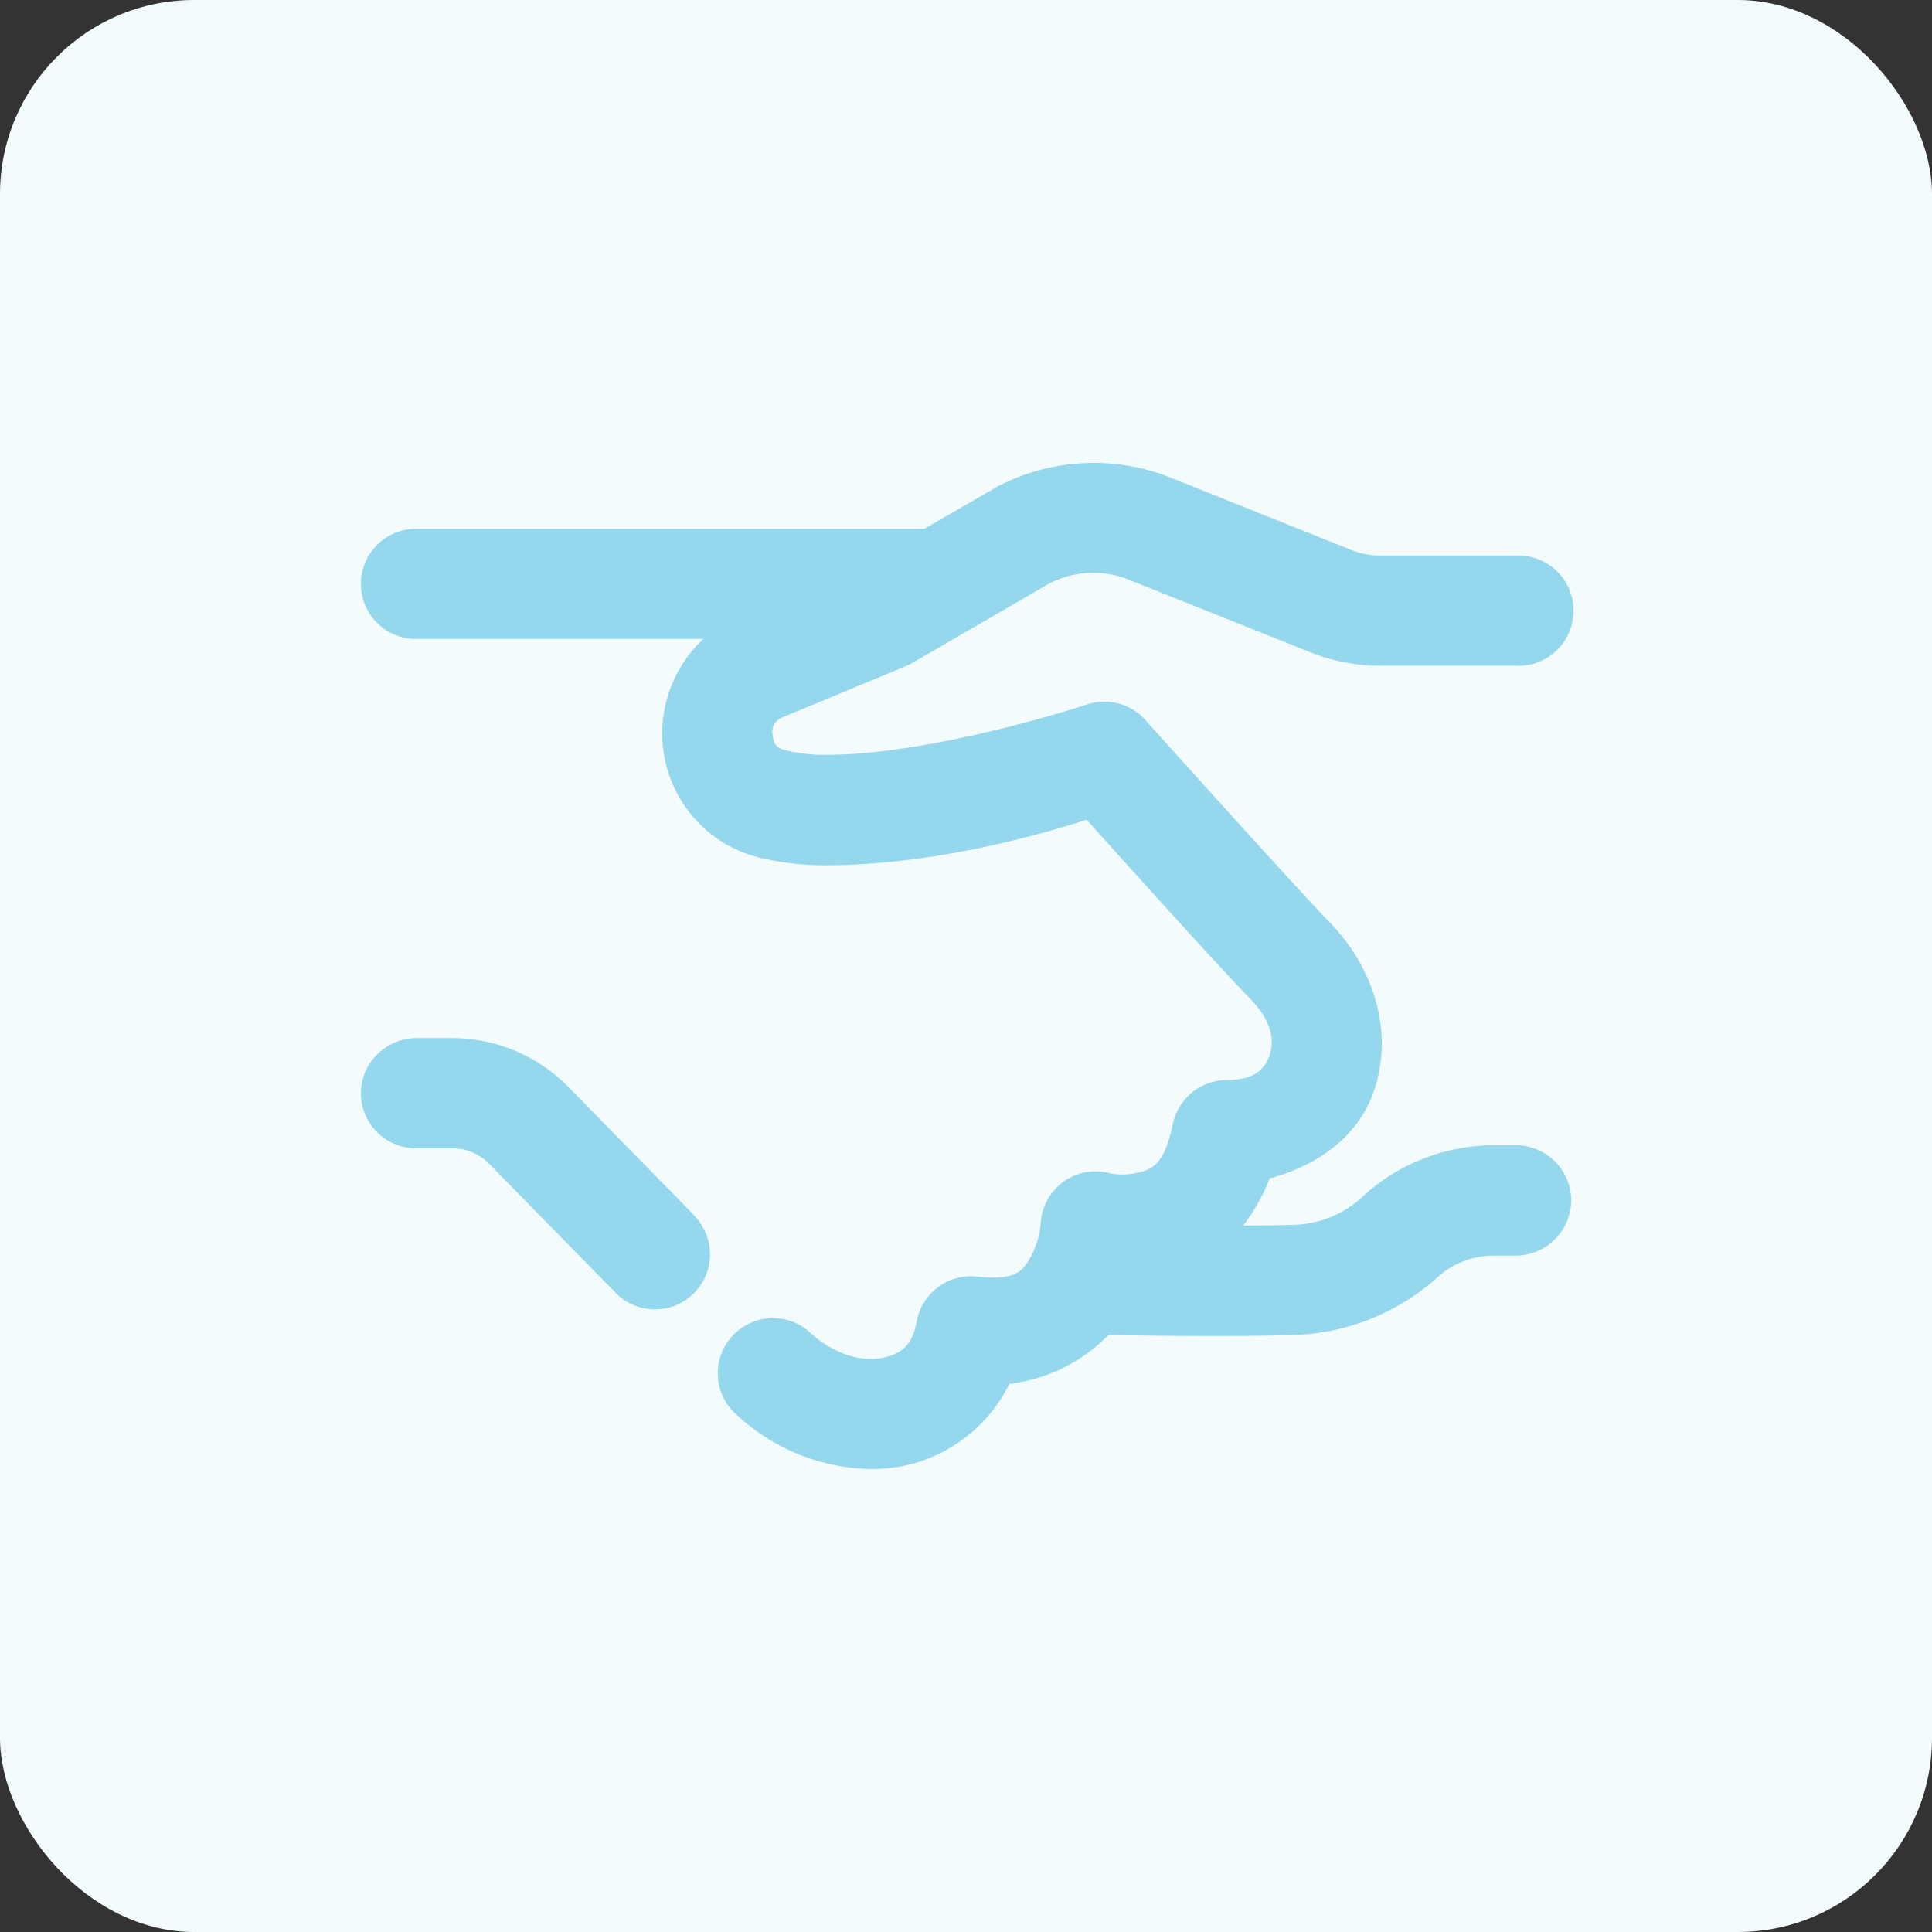 <svg id="Calque_1" data-name="Calque 1" xmlns="http://www.w3.org/2000/svg" viewBox="0 0 226.77 226.77"><rect x="0" y="0" width="226.77" height="226.77" fill="#333333" stroke="none"/><defs><style>.cls-1{fill:#f4fbfd;}.cls-2{fill:#95d8ed;}</style></defs><title>Pictogrammes</title><rect class="cls-1" width="226.77" height="226.77" rx="22.79"/><path class="cls-2" d="M81.58,142.8a6.46,6.46,0,0,1-4.69,10.89,6.5,6.5,0,0,1-4.46-1.77c-.1-.11-.21-.21-.31-.33a.68.68,0,0,1-.12-.12c-5.13-5.2-10.57-10.77-14.59-14.87a6.06,6.06,0,0,0-4.36-1.82H48.83a6.47,6.47,0,0,1-6.47-6.36v-.2a6.43,6.43,0,0,1,2-4.55,6.67,6.67,0,0,1,4.61-1.83h4.13a19.18,19.18,0,0,1,13.59,5.71c2.76,2.82,8.81,9,14.7,15Z"/><path class="cls-2" d="M184.42,141a6.51,6.51,0,0,1-2,4.55,6.59,6.59,0,0,1-4.6,1.83h-2.71a9.82,9.82,0,0,0-6.42,2.58,26.4,26.4,0,0,1-17,6.74c-6.93.23-18.78.06-21.59,0a19.38,19.38,0,0,1-11.63,5.73,17.89,17.89,0,0,1-12.66,9.68,19.86,19.86,0,0,1-3.61.32,23.68,23.68,0,0,1-15.56-6.21,6.52,6.52,0,0,1-.54-.5,6.47,6.47,0,0,1,4.63-11,6.35,6.35,0,0,1,4.11,1.48l.23.2c2.58,2.36,5.7,3.48,8.4,3,2.49-.46,3.65-1.66,4.12-4.28a6.49,6.49,0,0,1,7.07-5.28c4.7.5,5.39-.7,6.35-2.37a10.26,10.26,0,0,0,1.14-3.76,5.8,5.8,0,0,1,.22-1.45,6.42,6.42,0,0,1,7.94-4.53,7.77,7.77,0,0,0,3.25-.09c1.6-.4,3.09-.8,4.1-5.71a6.51,6.51,0,0,1,6.32-5.16c3.52,0,4.52-1.51,5-2.8s.73-3.7-2.25-6.75c-2.74-2.81-9.37-10.07-19.18-21-6.69,2.15-18.68,5.34-30.69,5.34a32.62,32.62,0,0,1-7.87-.93,15,15,0,0,1-11.18-13A15.17,15.17,0,0,1,82.56,75H48.72a6.47,6.47,0,0,1-6.36-6.55,6.47,6.47,0,0,1,6.56-6.38h59.57L117,57.15a2.86,2.86,0,0,1,.35-.18,24.4,24.4,0,0,1,20-.93l21.39,8.56a9.31,9.31,0,0,0,3.32.61h16a6.47,6.47,0,1,1-.15,12.93H162a21.91,21.91,0,0,1-8.25-1.6l-21.26-8.5a11.19,11.19,0,0,0-9.38.48l-16,9.28a5,5,0,0,1-.73.37L91.63,84.29a1.76,1.76,0,0,0-.93,2c.12,1.08.48,1.52,1.45,1.75a18.82,18.82,0,0,0,4.73.56c12.81,0,30.48-5.84,30.66-5.9a6.47,6.47,0,0,1,6.9,1.81c.17.2,17.66,19.67,21.55,23.67,5.62,5.74,7.61,13.48,5.17,20.19-1.73,4.75-6.11,8.34-12.13,9.95a22.06,22.06,0,0,1-3.11,5.52c2,0,3.87,0,5.38-.07a12.33,12.33,0,0,0,8.9-3.56,22.77,22.77,0,0,1,14.94-5.78H178A6.5,6.5,0,0,1,184.42,141Z"/></svg>